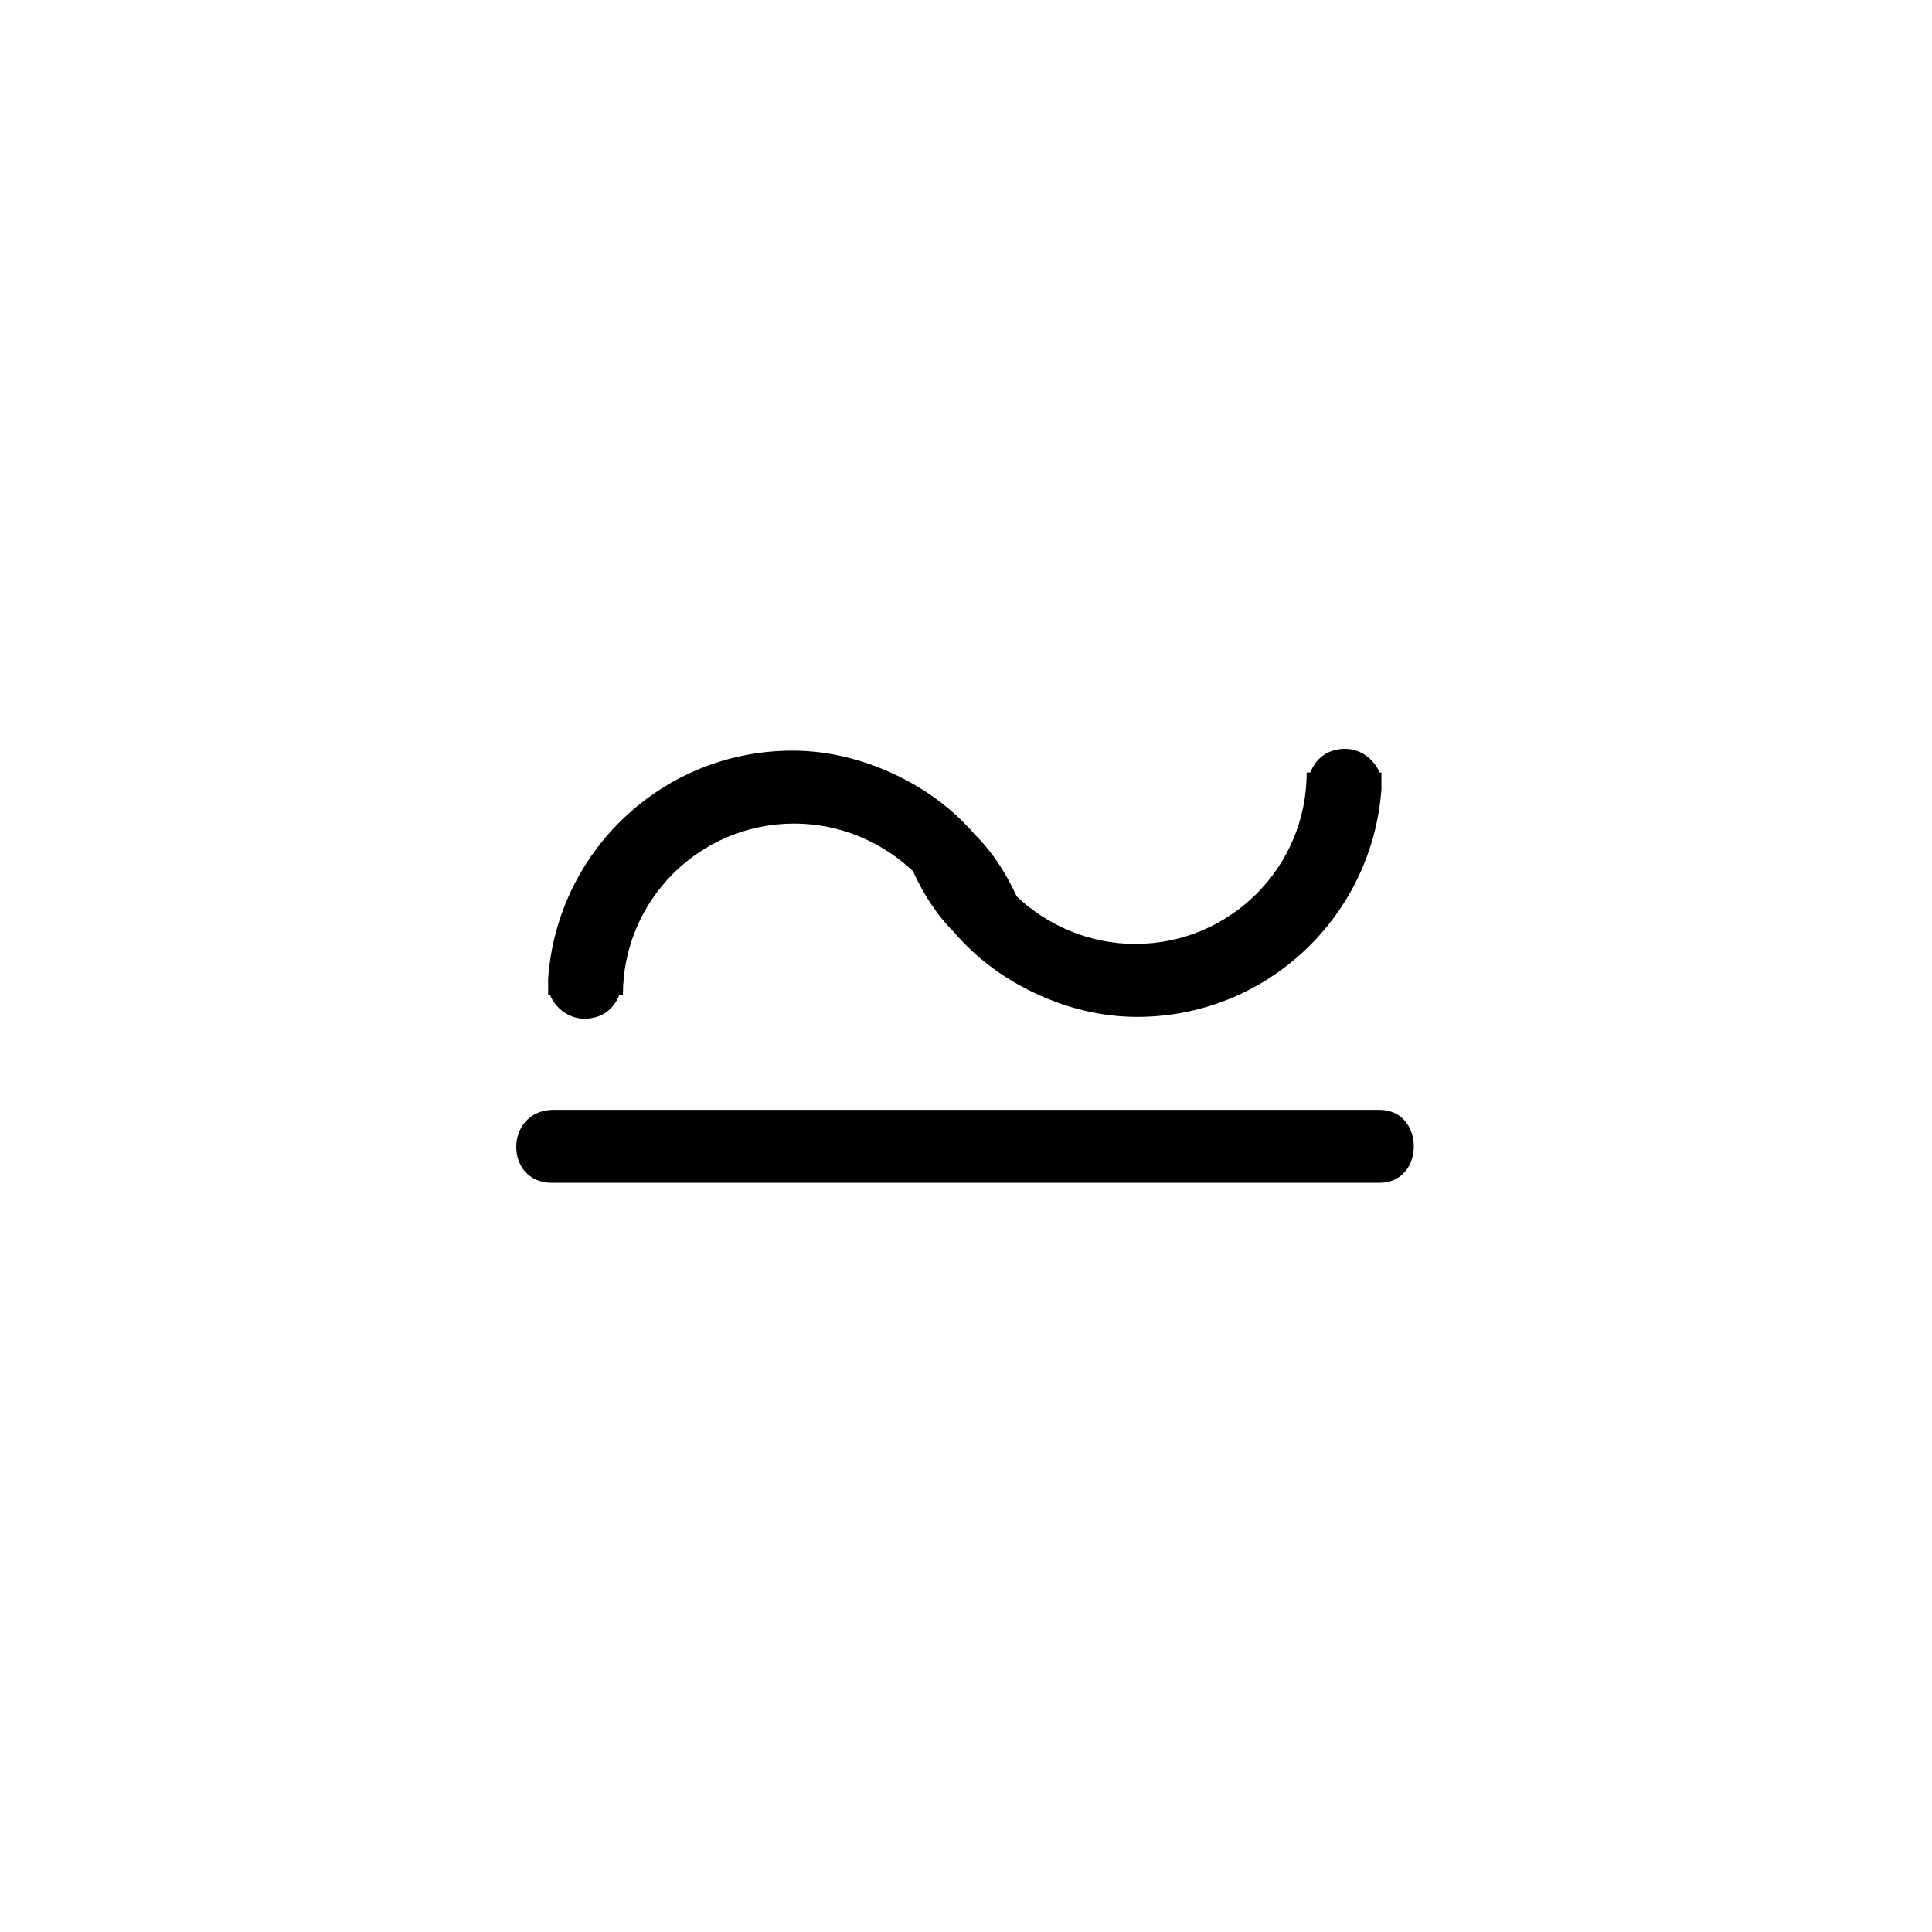 <svg xmlns="http://www.w3.org/2000/svg" width="500" height="500" viewBox="0 0 500 500"><g transform="translate(133.598,193.796)translate(116.151,56.159)rotate(0)translate(-116.151,-56.159) scale(4.719,4.719)" opacity="1"><defs class="defs"/><path transform="translate(-25.35,-32.9)" d="M27.3,56.7c15.1,0 30.3,0 45.4,0c2.5,0 2.5,-4 0,-4c-15.1,0 -30.3,0 -45.4,0c-2.6,0.1 -2.6,4 0,4zM72.8,34.8c0,-0.2 0,-0.4 0,-0.6h-0.1c-0.3,-0.7 -1,-1.3 -1.9,-1.3c-0.9,0 -1.6,0.5 -1.9,1.3h-0.2c0,5.2 -4.2,9.4 -9.4,9.4c-2.5,0 -4.8,-1 -6.5,-2.6c-0.6,-1.3 -1.3,-2.4 -2.3,-3.4c-1.2,-1.4 -2.7,-2.5 -4.4,-3.3c-1.7,-0.8 -3.6,-1.3 -5.6,-1.3c-7.1,0 -12.9,5.5 -13.4,12.5c0,0.1 0,0.1 0,0.2v0.1c0,0.2 0,0.4 0,0.6h0.1c0.3,0.7 1,1.3 1.9,1.3c0.9,0 1.6,-0.5 1.9,-1.3h0.2c0,-5.2 4.2,-9.4 9.4,-9.4c2.5,0 4.8,1 6.5,2.6c0.6,1.3 1.3,2.4 2.3,3.4c1.2,1.4 2.7,2.5 4.4,3.3c1.7,0.8 3.6,1.3 5.6,1.3c7.1,0 12.9,-5.5 13.4,-12.5c0,-0.1 0,-0.1 0,-0.2z" fill="#000000" class="fill c1"/></g></svg>
